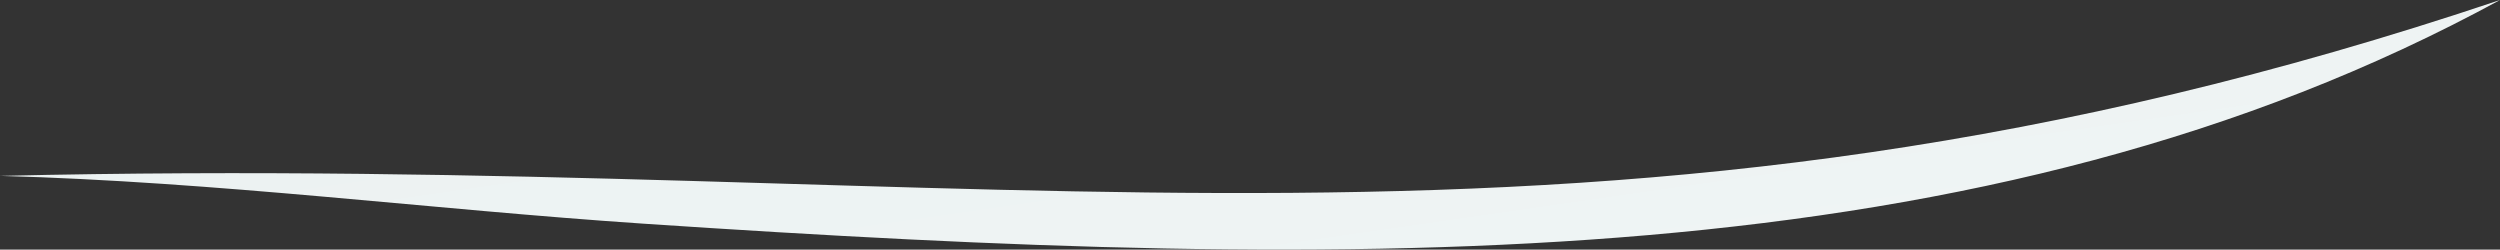 <?xml version="1.0" encoding="UTF-8"?>
<svg id="_レイヤー_2" data-name="レイヤー 2" xmlns="http://www.w3.org/2000/svg" xmlns:xlink="http://www.w3.org/1999/xlink" viewBox="0 0 594.83 59.39">
  <rect x="0" y="0" width="594.83" height="59.39" fill="#333333" stroke="none"/>
  <defs>
    <style>
      .cls-1 {
        fill: url(#linear-gradient);
      }
    </style>
    <linearGradient id="linear-gradient" x1="206.9" y1="-606.19" x2="369.68" y2="521.61" gradientUnits="userSpaceOnUse">
      <stop offset="0" stop-color="#d6e3e3"/>
      <stop offset="1" stop-color="#fff"/>
    </linearGradient>
  </defs>
  <g id="_レイヤー_1-2" data-name="レイヤー 1">
    <path class="cls-1" d="M594.83,0C379.73,72.3,241.57,36.11,0,41.85c51.76,1.4,102.75,8,153.11,11.37,170.93,11.43,319.18,13.57,441.72-53.22Z"/>
  </g>
</svg>